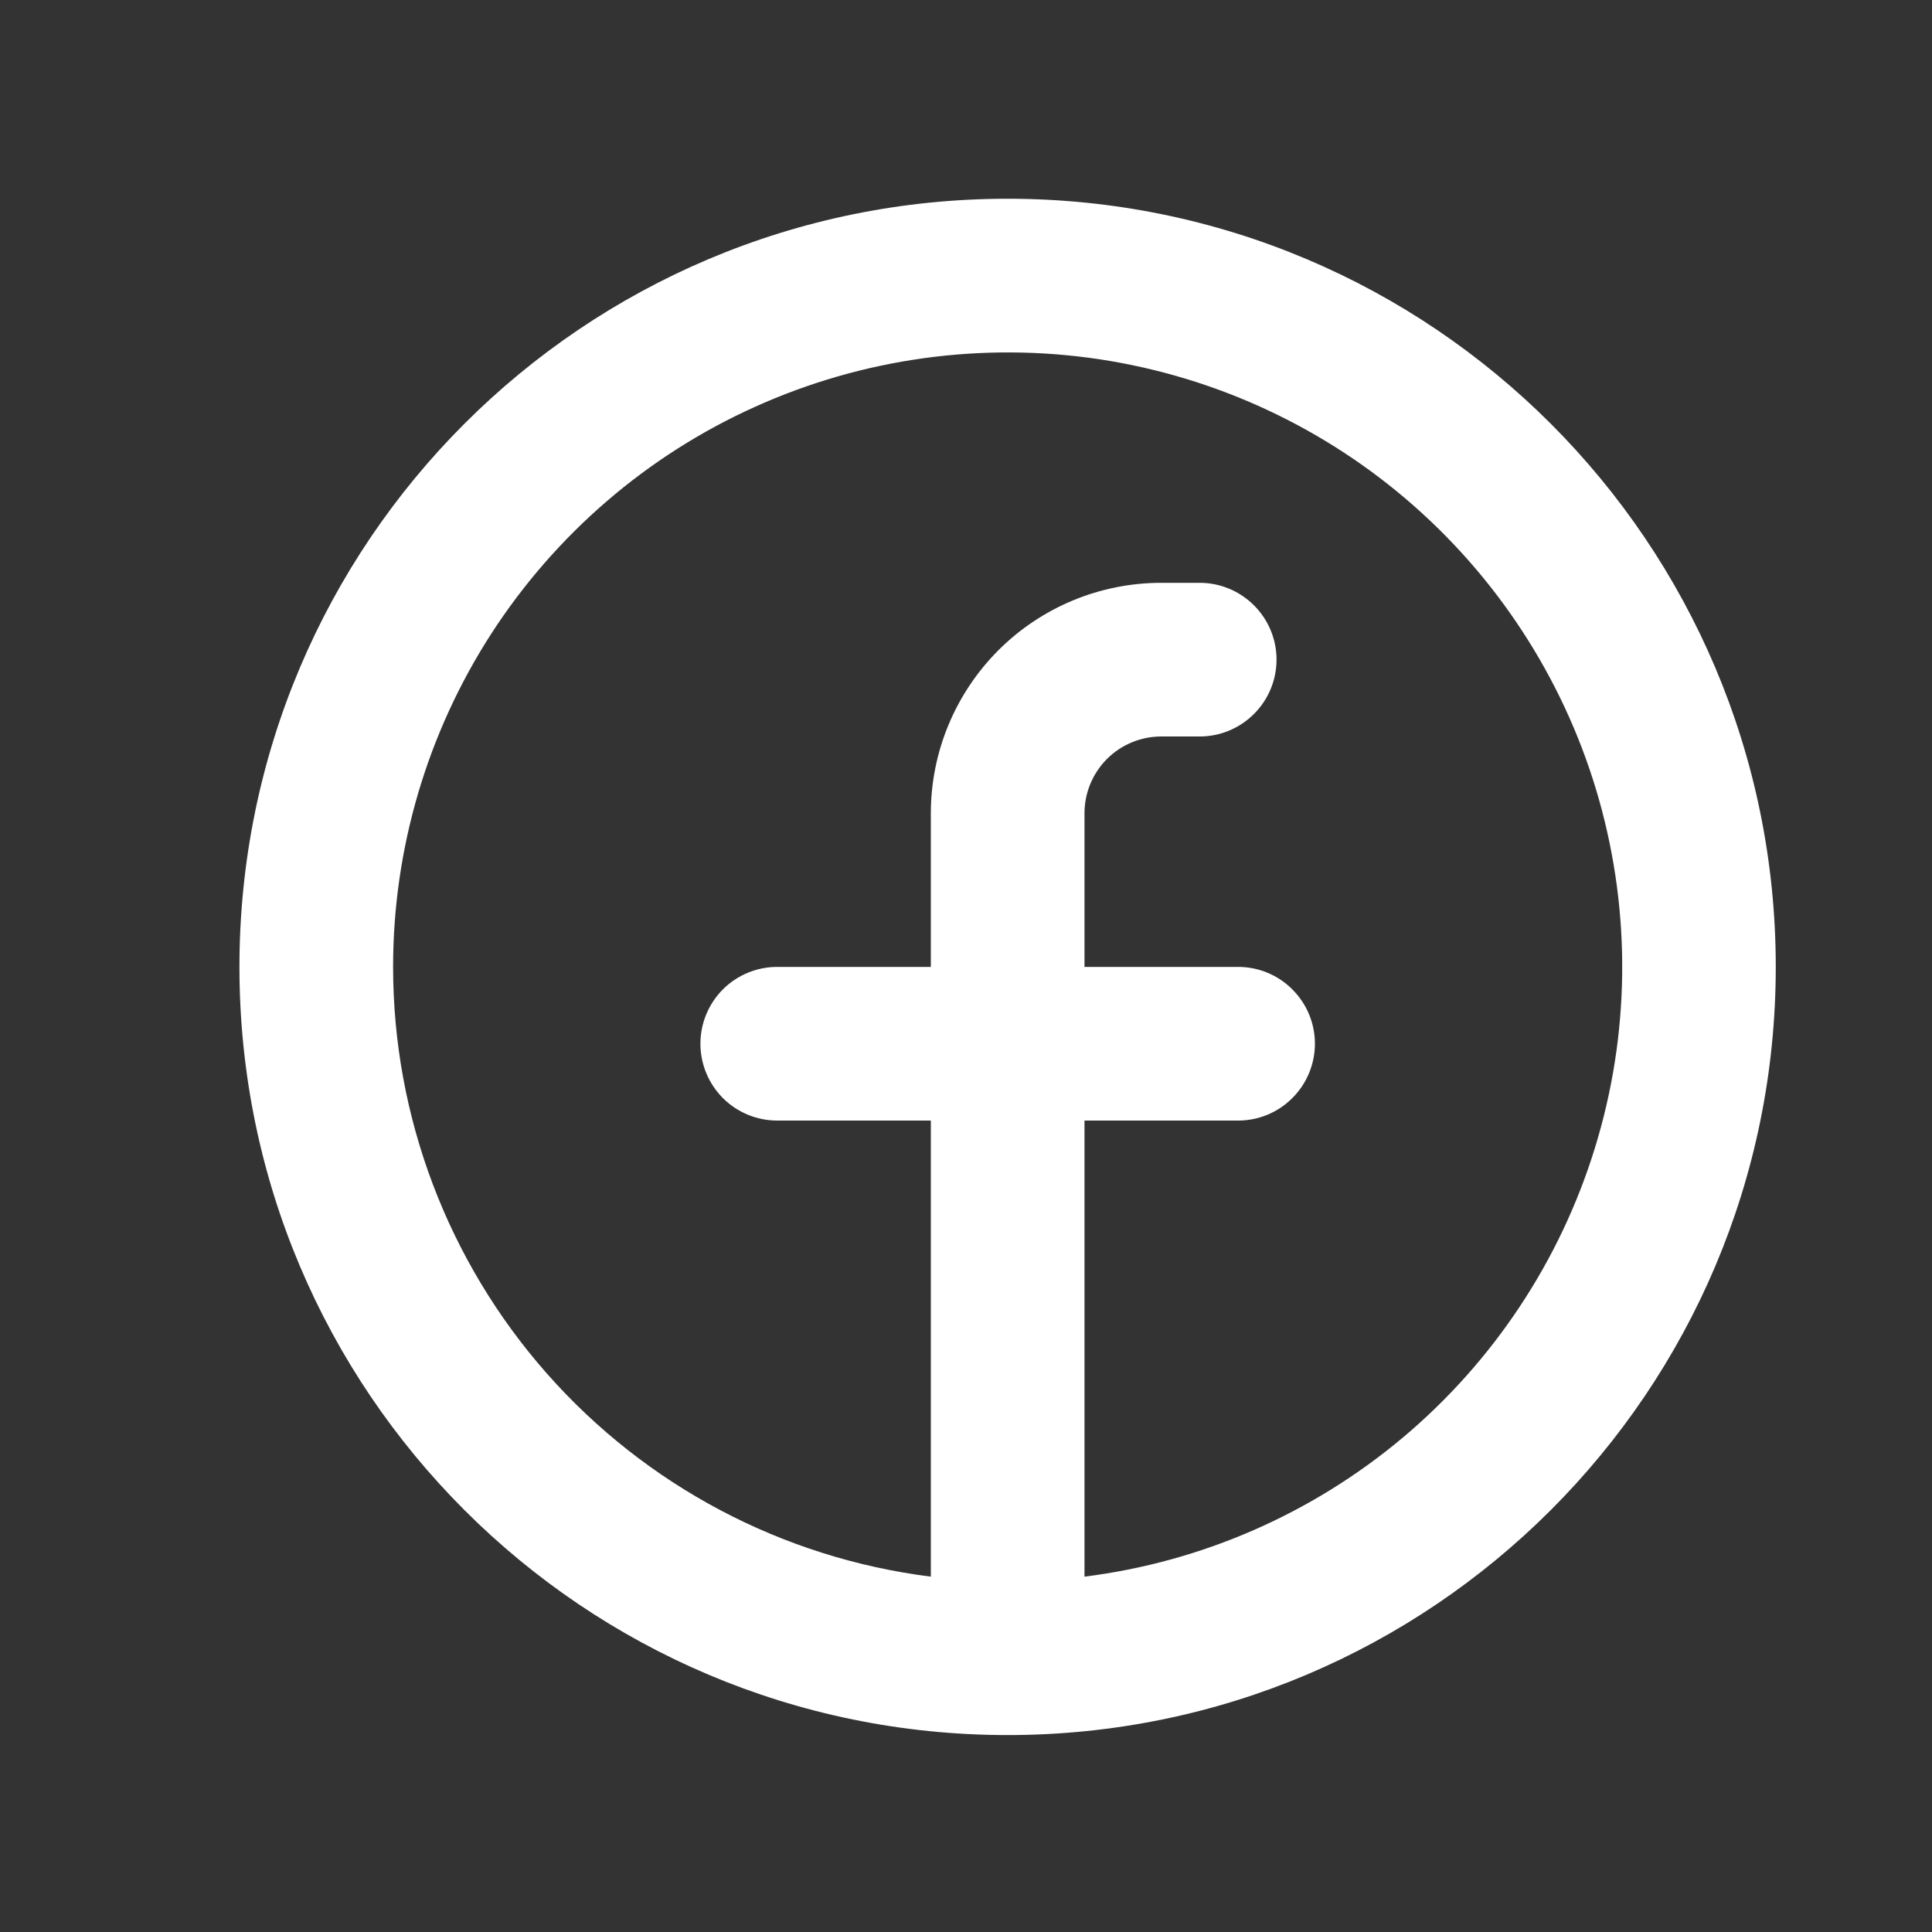 <svg width="15" height="15" viewBox="0 0 15 15" fill="none" xmlns="http://www.w3.org/2000/svg">
<rect x="0" y="0" width="15" height="15" fill="#333333" stroke="none"/>
<path fill-rule="evenodd" clip-rule="evenodd" d="M3.052 7.507C3.052 6.589 3.317 5.69 3.815 4.919C4.314 4.148 5.024 3.536 5.861 3.159C6.698 2.781 7.626 2.653 8.534 2.789C9.442 2.926 10.291 3.322 10.979 3.929C11.668 4.537 12.167 5.33 12.416 6.213C12.665 7.097 12.654 8.034 12.383 8.912C12.113 9.789 11.595 10.57 10.892 11.161C10.189 11.751 9.331 12.127 8.42 12.241V8.7H9.613C9.771 8.7 9.923 8.637 10.034 8.525C10.146 8.413 10.209 8.262 10.209 8.103C10.209 7.945 10.146 7.794 10.034 7.682C9.923 7.57 9.771 7.507 9.613 7.507H8.42V6.314C8.42 6.156 8.483 6.004 8.595 5.892C8.706 5.781 8.858 5.718 9.016 5.718H9.314C9.473 5.718 9.624 5.655 9.736 5.543C9.848 5.431 9.911 5.28 9.911 5.121C9.911 4.963 9.848 4.812 9.736 4.7C9.624 4.588 9.473 4.525 9.314 4.525H9.016C8.542 4.525 8.087 4.713 7.751 5.049C7.416 5.385 7.227 5.84 7.227 6.314V7.507H6.034C5.876 7.507 5.724 7.57 5.612 7.682C5.501 7.794 5.438 7.945 5.438 8.103C5.438 8.262 5.501 8.413 5.612 8.525C5.724 8.637 5.876 8.7 6.034 8.7H7.227V12.241C6.074 12.096 5.014 11.535 4.245 10.663C3.476 9.791 3.052 8.669 3.052 7.507ZM7.823 13.471C11.117 13.471 13.787 10.801 13.787 7.507C13.787 4.213 11.117 1.543 7.823 1.543C4.529 1.543 1.859 4.213 1.859 7.507C1.859 10.801 4.529 13.471 7.823 13.471Z" fill="white"/>
</svg>
